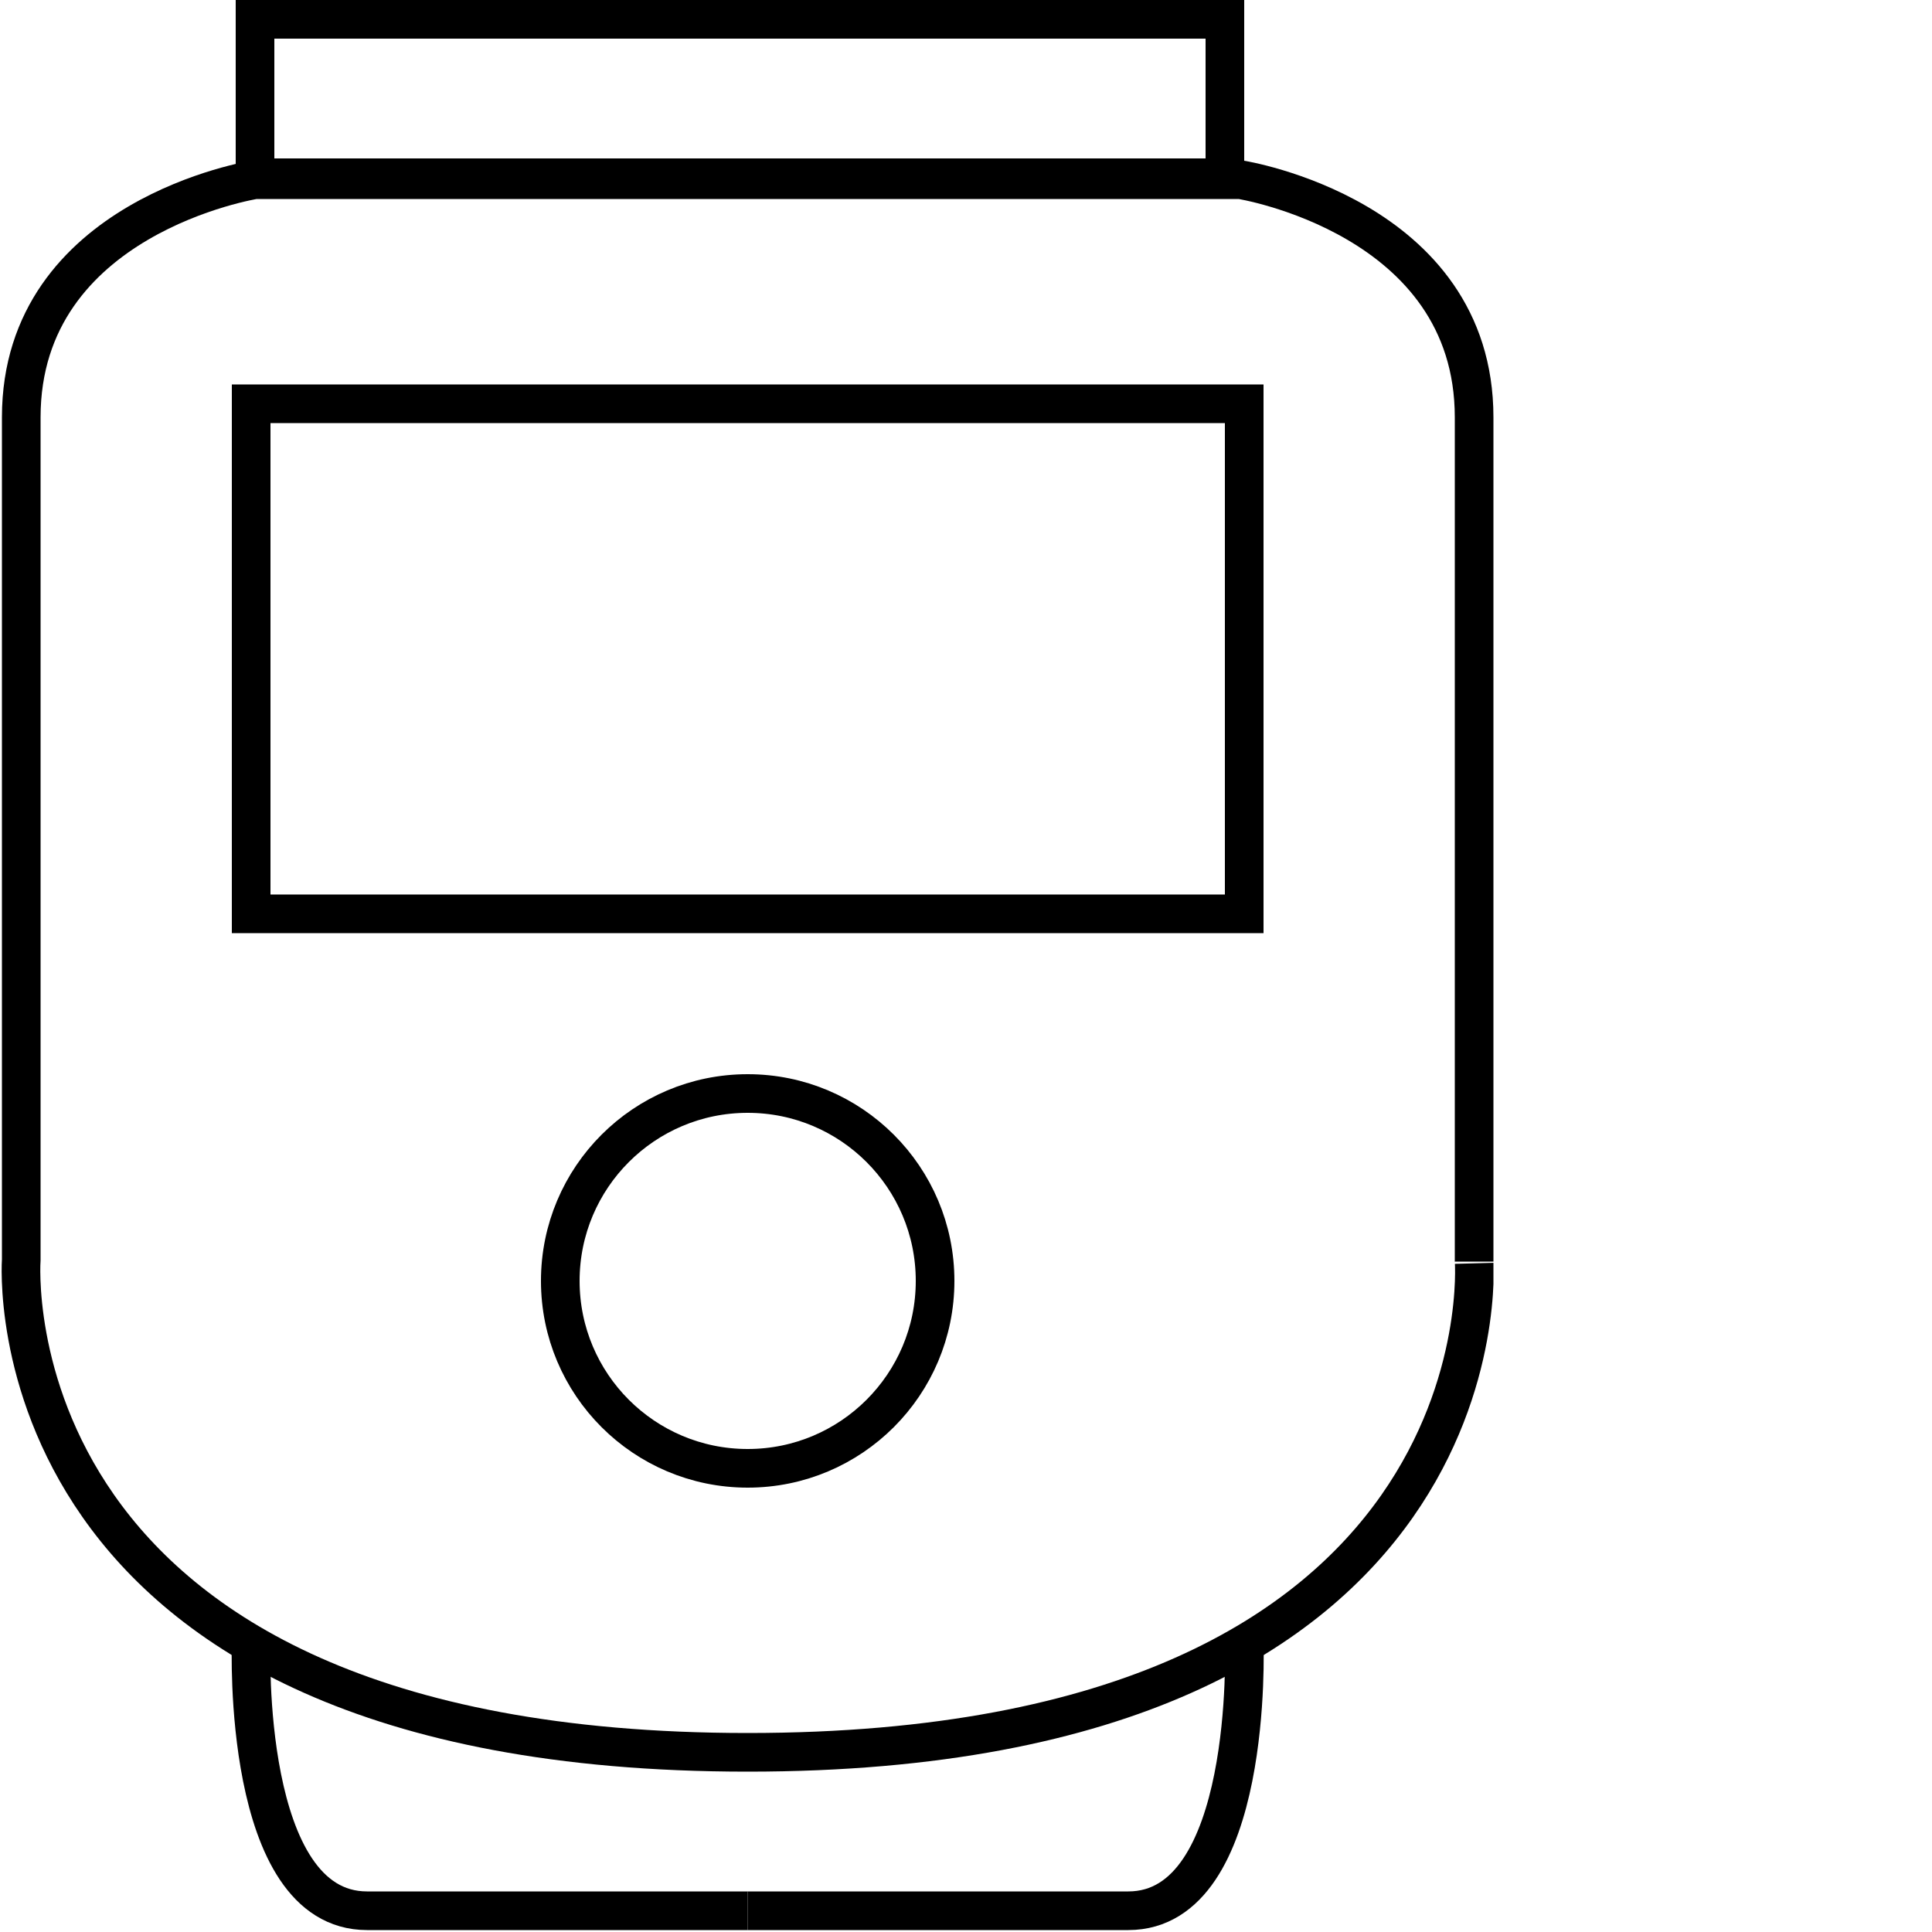 <?xml version="1.0" encoding="utf-8"?>
<!-- Generator: Adobe Illustrator 21.1.0, SVG Export Plug-In . SVG Version: 6.00 Build 0)  -->
<svg version="1.1" id="Layer_1" xmlns="http://www.w3.org/2000/svg" xmlns:xlink="http://www.w3.org/1999/xlink" x="0px" y="0px"
	 width="100px" height="100px" viewBox="0 0 100 100" style="enable-background:new 0 0 100 100;" xml:space="preserve">
<style type="text/css">
	.st0{clip-path:url(#SVGID_2_);fill:none;stroke:#000000;stroke-width:2;stroke-miterlimit:10;}
</style>
<g>
	<g>
		<defs>
			<rect id="SVGID_1_" width="77.3" height="100"/>
		</defs>
		<clipPath id="SVGID_2_">
			<use xlink:href="#SVGID_1_"  style="overflow:visible;"/>
		</clipPath>
		<path class="st0" d="M38.7,90.7c-39.5,0-37.6-25.5-37.6-25.5V21.6c0-10.4,12.1-12.3,12.1-12.3h25.5h25.5c0,0,12.1,1.9,12.1,12.3
			v43.7C76.3,65.2,78.2,90.7,38.7,90.7z"/>
		<path class="st0" d="M13,85.1c0,0-0.5,13.8,6,13.8h19.7"/>
		<path class="st0" d="M64.4,85.1c0,0,0.5,13.8-6,13.8H38.7"/>
		<circle class="st0" cx="38.7" cy="66.3" r="9.7"/>
		<rect x="13" y="20.9" class="st0" width="51.4" height="26.4"/>
		<rect x="13.2" y="1" class="st0" width="50.2" height="8.2"/>
	</g>
</g>
</svg>
